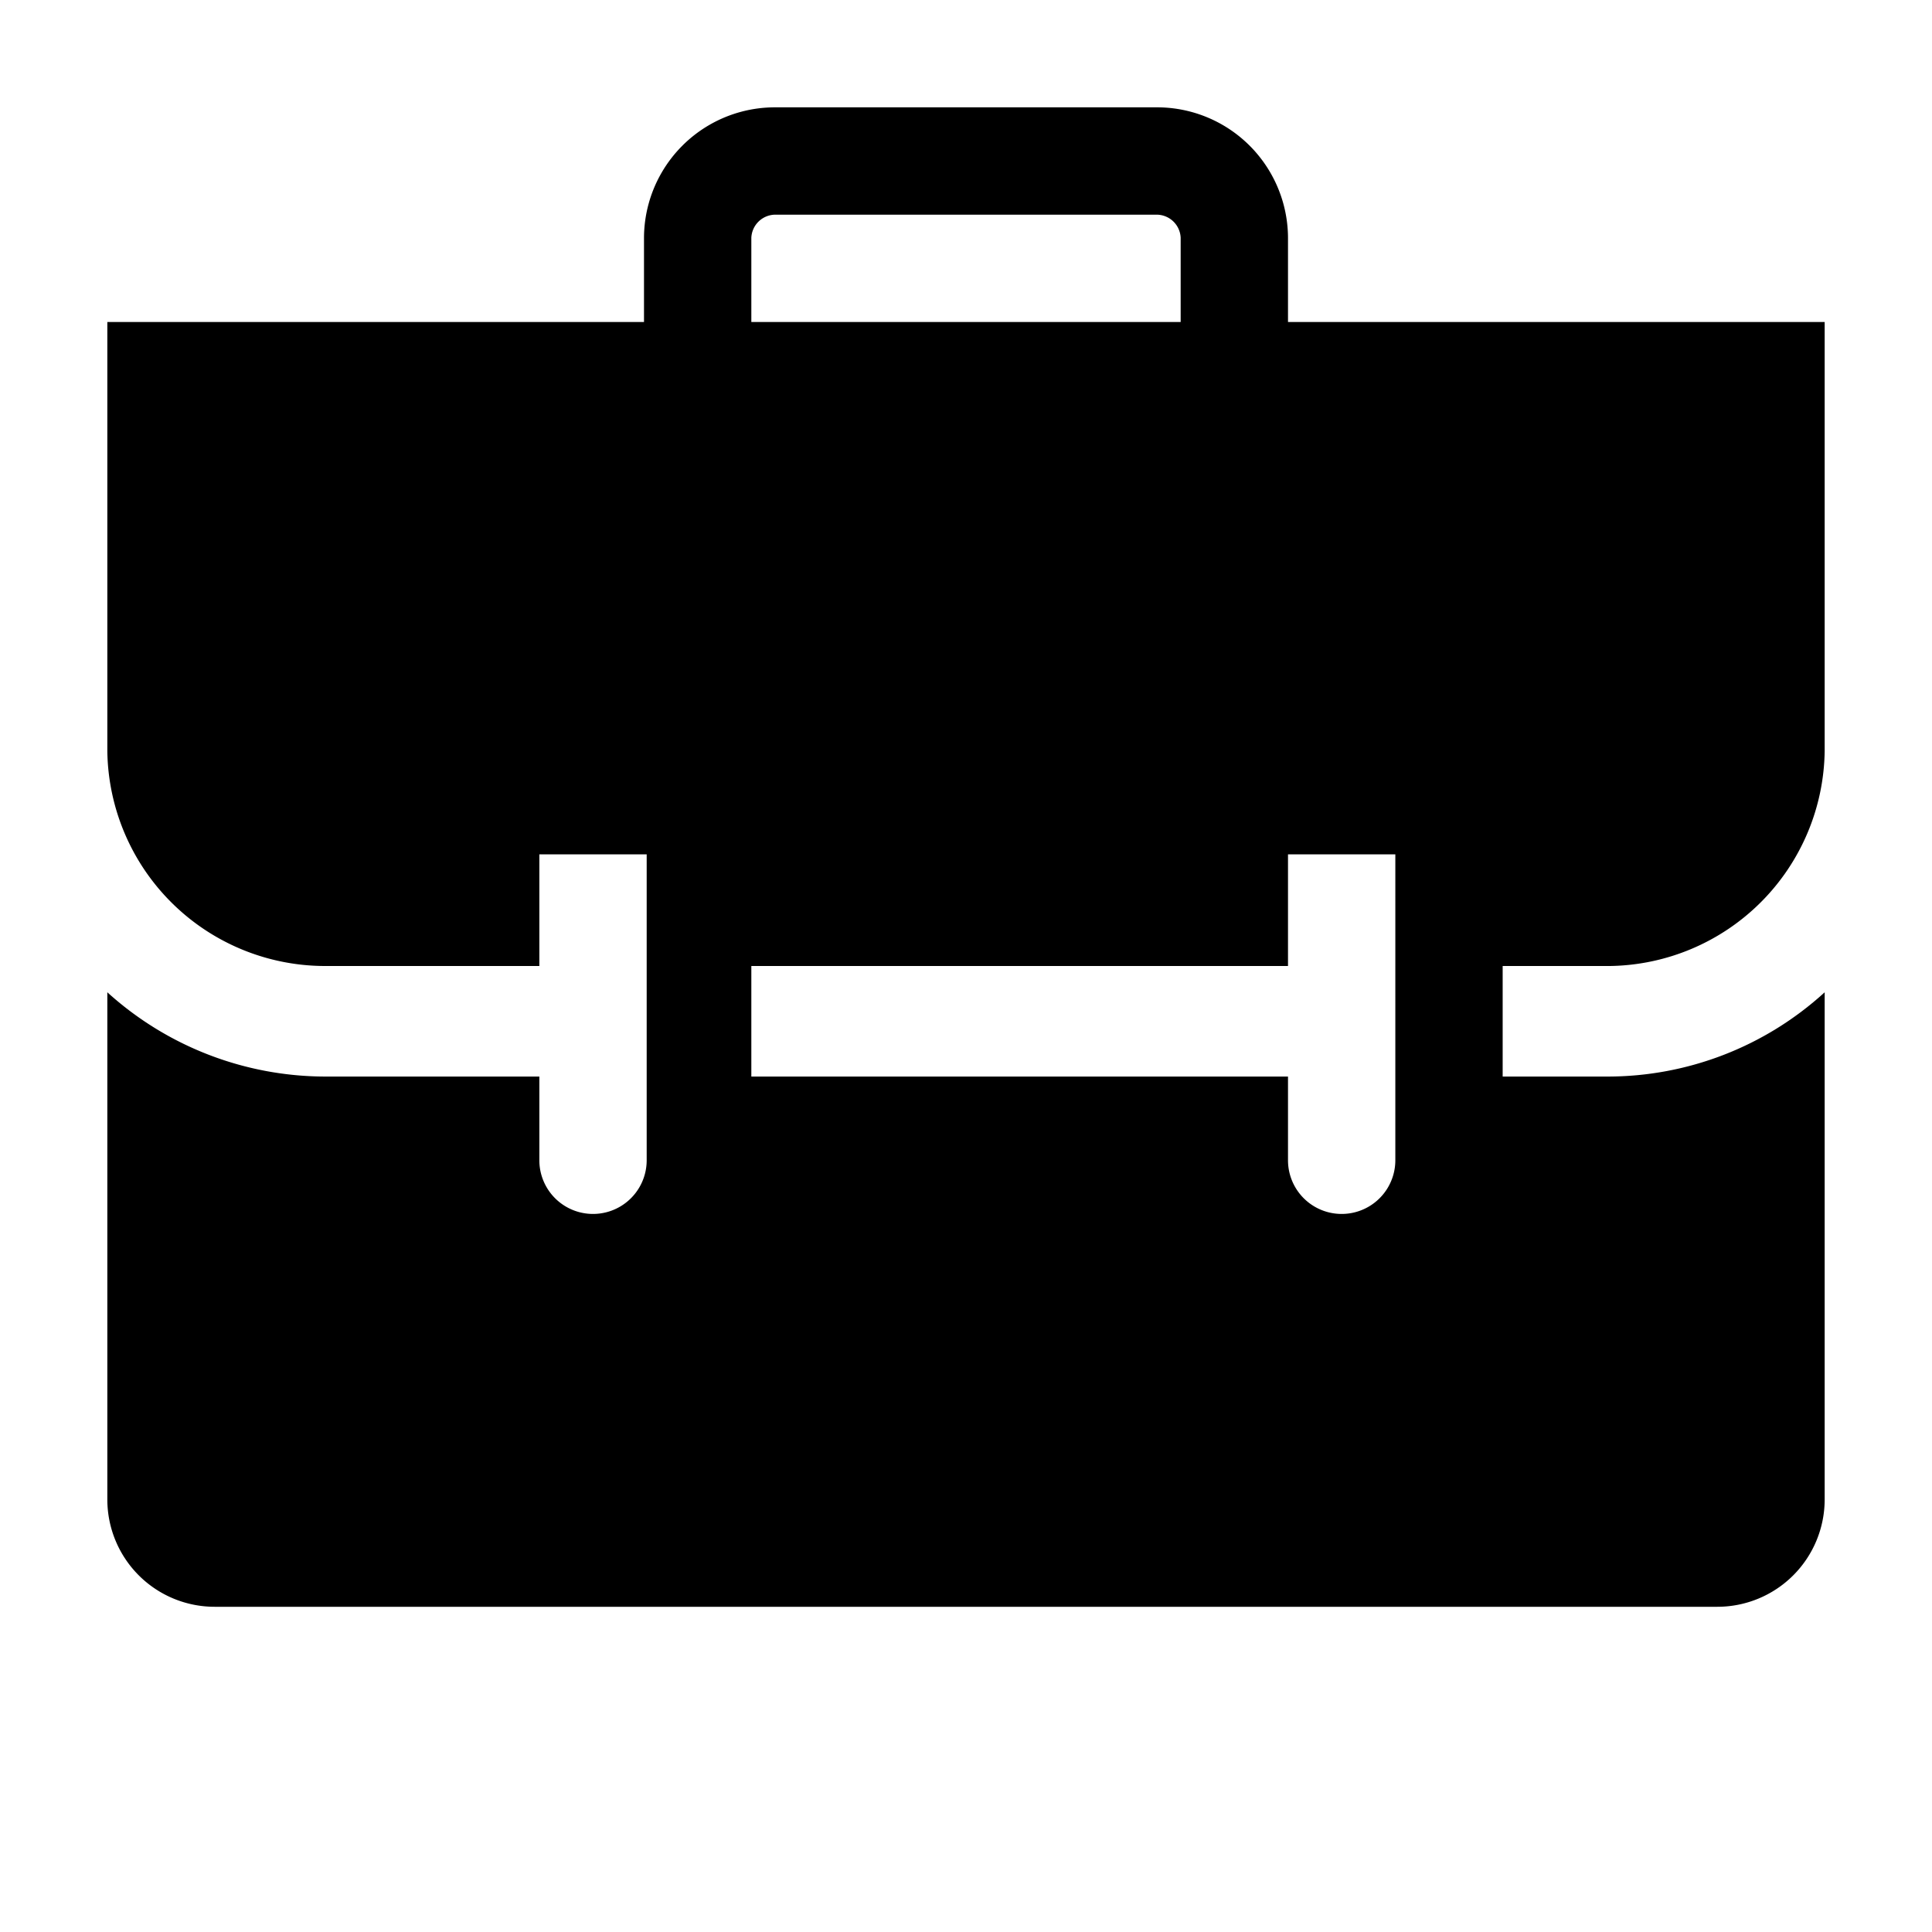 <?xml version="1.0" encoding="utf-8"?>
<!-- Generator: www.svgicons.com -->
<svg xmlns="http://www.w3.org/2000/svg" width="800" height="800" viewBox="0 0 36 36">
<path fill="currentColor" d="M30 18a4.06 4.06 0 0 0 4-4V6H24V4.43A2.44 2.44 0 0 0 21.55 2h-7.1A2.44 2.44 0 0 0 12 4.43V6H2v8a4.06 4.06 0 0 0 4.05 4h4v-2.08h2v5.7a1 1 0 1 1-2 0v-1.56H6.06A6.06 6.06 0 0 1 2 18.49v9.45a2 2 0 0 0 2 2h28a2 2 0 0 0 2-2v-9.45a6 6 0 0 1-4.06 1.57H28V18ZM14 4.43a.45.45 0 0 1 .45-.43h7.1a.45.45 0 0 1 .45.43V6h-8Zm12 17.19a1 1 0 1 1-2 0v-1.56H14V18h10v-2.08h2Z" class="clr-i-solid clr-i-solid-path-1"/><path fill="none" d="M0 0h36v36H0z"/>
</svg>
